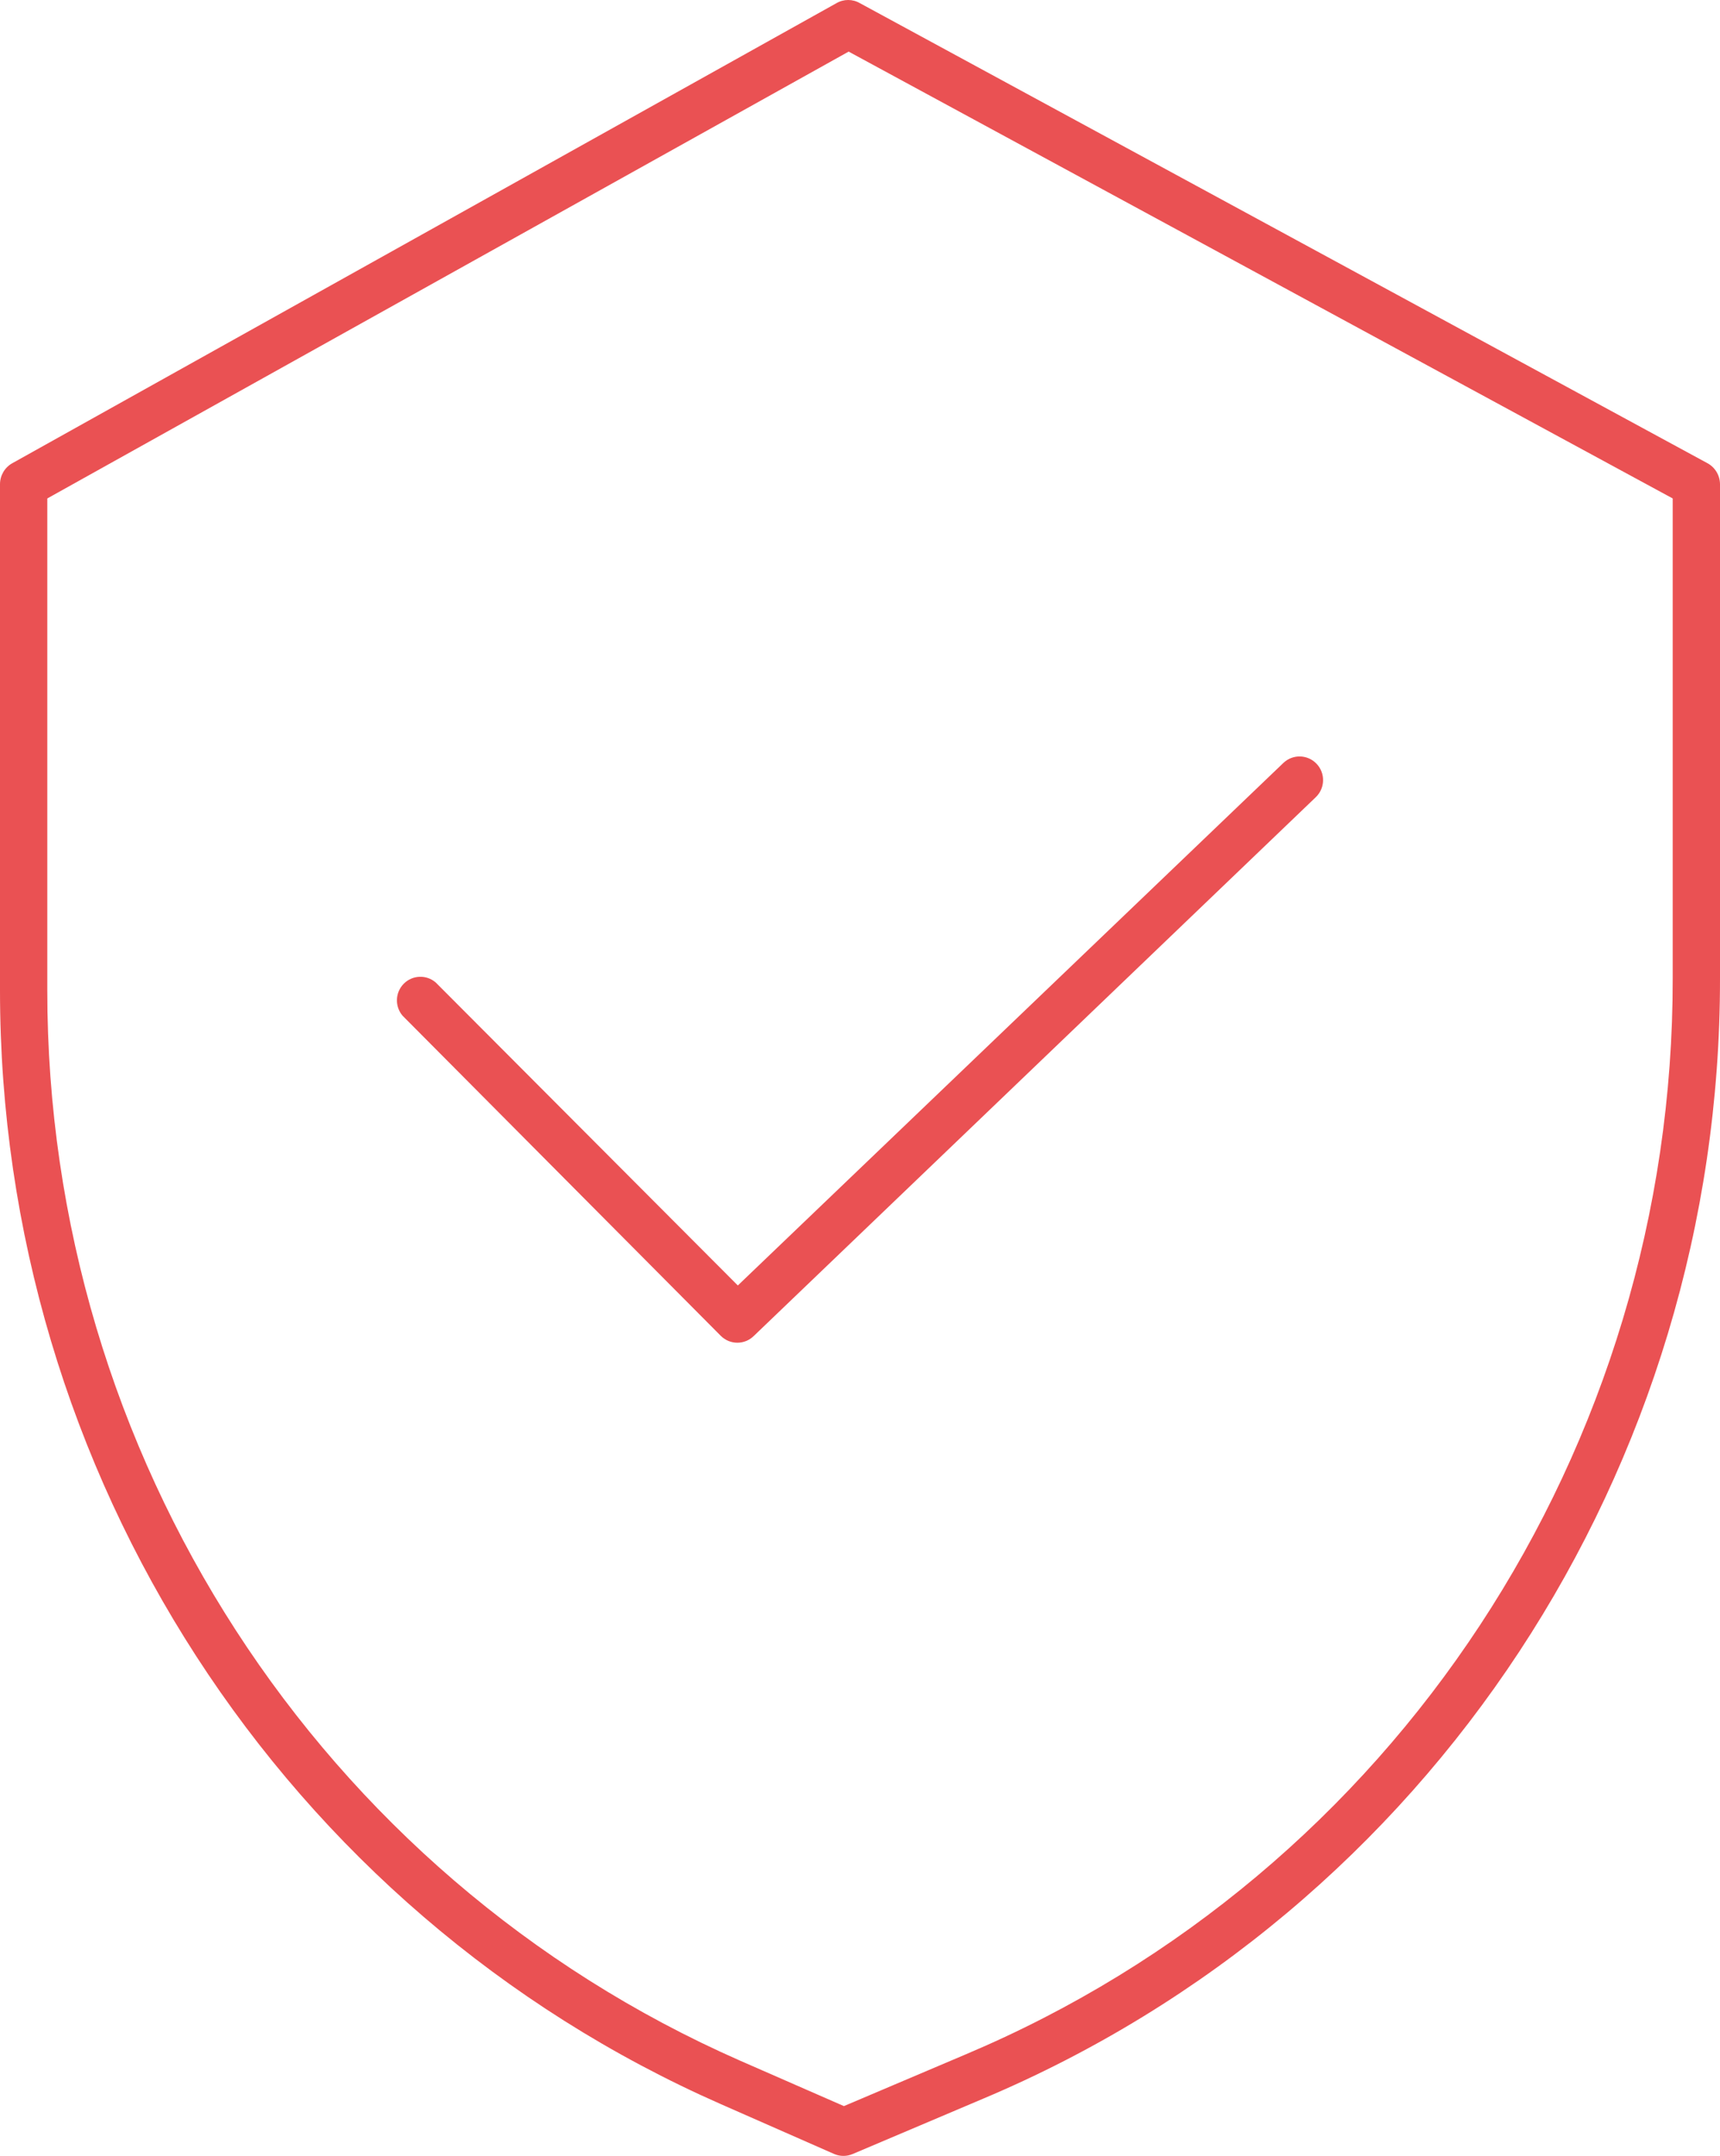 <?xml version="1.0" encoding="UTF-8"?>
<svg width="91px" height="114px" viewBox="0 0 91 114" version="1.1" xmlns="http://www.w3.org/2000/svg" xmlns:xlink="http://www.w3.org/1999/xlink">
    <!-- Generator: Sketch 48.2 (47327) - http://www.bohemiancoding.com/sketch -->
    <title>protection</title>
    <desc>Created with Sketch.</desc>
    <defs></defs>
    <g id="Verpackungssysteme" stroke="none" stroke-width="1" fill="none" fill-rule="evenodd" transform="translate(-410, -1827)">
        <g id="protection" transform="translate(410, 1827)" fill="#EA5153" fill-rule="nonzero">
            <path d="M45.5,0.17 C45.113,-0.057 44.636,-0.057 44.249,0.17 L0.651,24.494 C0.248,24.717 -0.001,25.145 4.68287815e-06,25.609 L4.68287815e-06,52.353 C-0.004,77.931 14.979,101.072 38.144,111.265 L44.136,113.9 C44.448,114.033 44.8,114.033 45.112,113.9 L52.018,110.973 C75.646,101.02 91.03,77.636 91,51.72 L91,25.609 C90.999,25.142 90.744,24.714 90.337,24.494 L45.5,0.17 Z M88.498,51.72 C88.533,76.613 73.761,99.077 51.067,108.642 L44.649,111.366 L39.145,108.959 C16.886,99.167 2.491,76.929 2.502,52.353 L2.502,26.357 L44.899,2.729 L88.498,26.357 L88.498,51.72 Z" id="Shape"></path>
            <path d="M23.051,51.95 C22.558,51.526 21.823,51.554 21.364,52.015 C20.905,52.476 20.877,53.214 21.299,53.709 L38.141,70.643 C38.625,71.119 39.398,71.119 39.881,70.643 L69.614,42.154 C70.111,41.678 70.131,40.888 69.657,40.388 C69.183,39.888 68.396,39.869 67.898,40.344 L39.036,67.973 L23.051,51.95 Z" id="Shape"></path>
        </g>
    </g>
</svg>